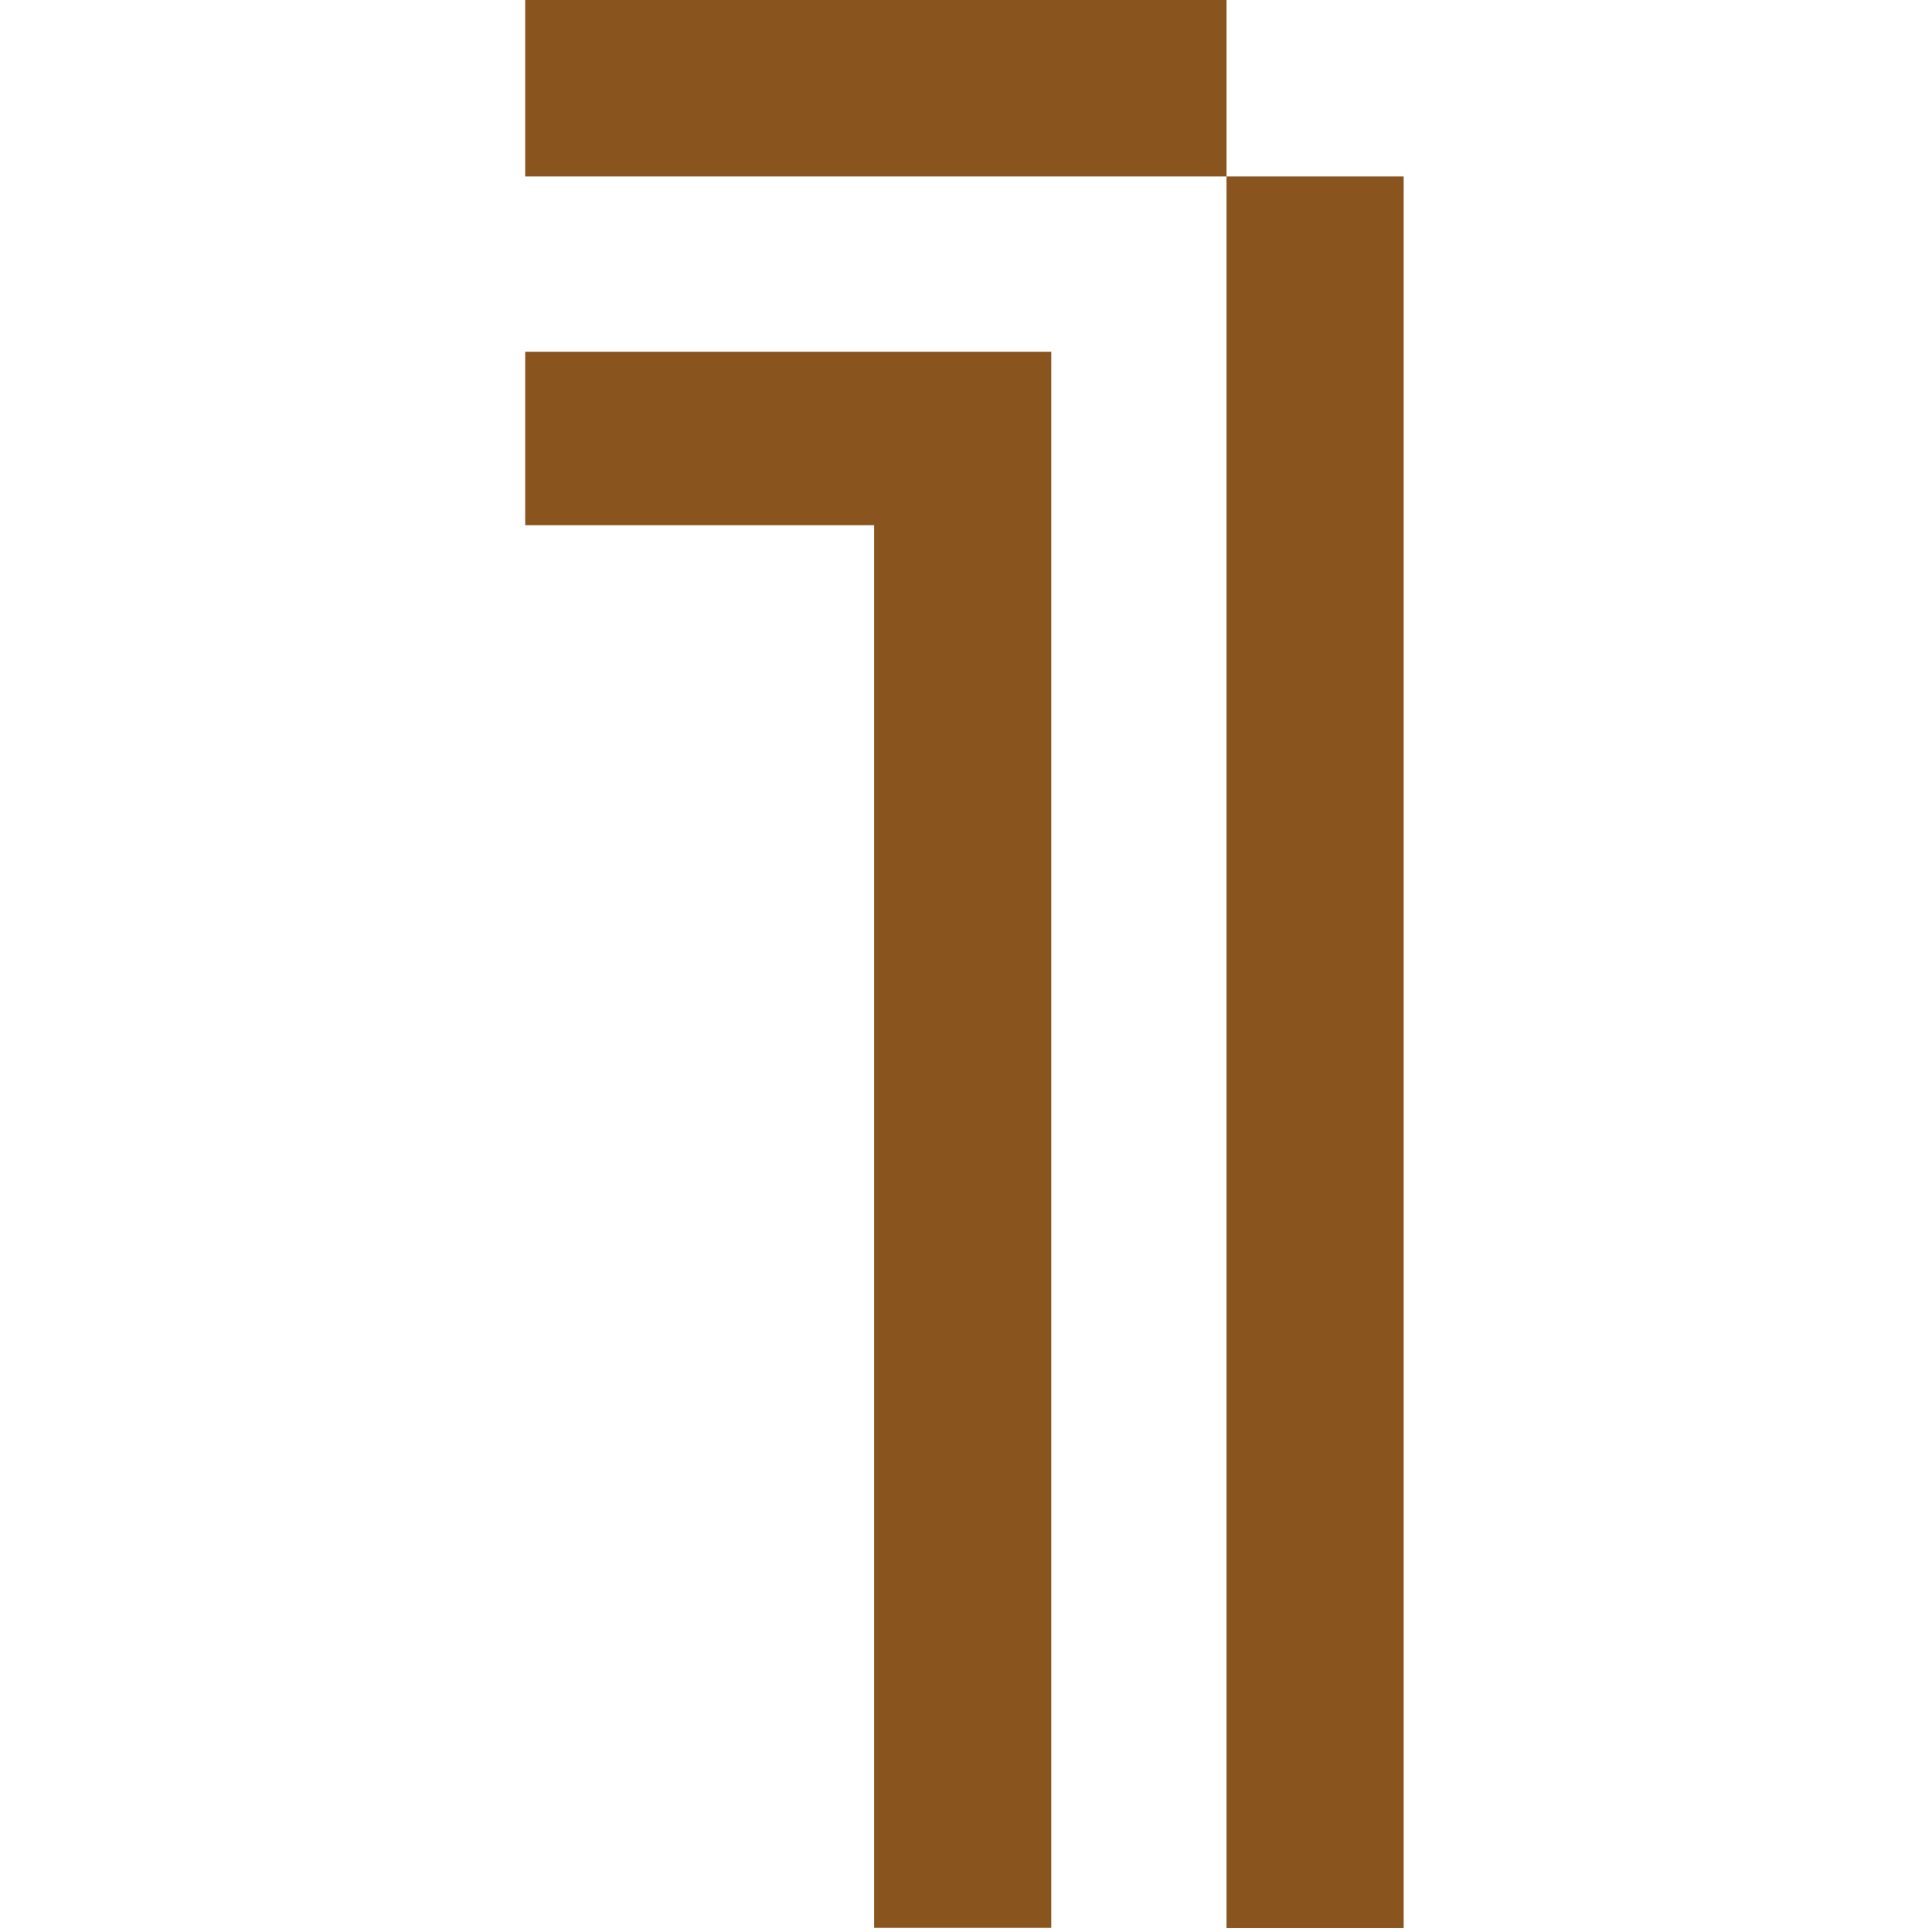 <svg width="255" height="255" viewBox="0 0 256 256" xmlns="http://www.w3.org/2000/svg" xmlns:xlink="http://www.w3.org/1999/xlink" overflow="hidden"><defs><linearGradient x1="0" y1="0.5" x2="1" y2="0.5" gradientUnits="userSpaceOnUse" spreadMethod="pad" id="wps{7e60a26b-fbc3-4caf-8c3c-855f7f749da5}_solid@Accent6_-0.25@Accent6_-0.25"><stop offset="0" stop-color="#8A541E"/><stop offset="1" stop-color="#8A541E"/></linearGradient></defs><defs></defs><g stroke="#000000" stroke-linecap="square" stroke-linejoin="bevel" fill="none" fill-rule="evenodd"><g font-family="微软雅黑" font-weight="400" font-size="12" transform="matrix(0.067 0 0 0.067 0.933 0.933)"></g><g font-family="微软雅黑" font-weight="400" font-size="12" transform="scale(0.067 0.067)"></g><g font-family="微软雅黑" font-weight="400" font-size="12" transform="scale(0.067 0.067)"></g><g font-family="微软雅黑" font-weight="400" font-size="12" transform="scale(0.067 0.067)"></g><g font-family="微软雅黑" font-weight="400" font-size="12" transform="scale(0.067 0.067)"></g><g font-family="微软雅黑" font-weight="400" font-size="12" transform="scale(0.067 0.067)"></g><g stroke="none" fill="#333333" font-family="Arial" font-weight="400" font-size="16" transform="matrix(0.306 0 0 0.306 3.555 -62.083)"><path d="M443.6 355.2 215.8 355.2 215.8 430.3 366.9 430.3 366.9 1037.7 443.6 1037.7 443.6 355.2M596.2 279.3 519.5 279.3 519.5 1037.8 596.2 1037.8 596.2 279.3M215.8 279.3 519.5 279.3 519.5 202.6 215.8 202.6 215.8 279.3" fill="url(#wps{7e60a26b-fbc3-4caf-8c3c-855f7f749da5}_solid@Accent6_-0.25@Accent6_-0.25)"/></g><g font-family="微软雅黑" font-weight="400" font-size="12" transform="scale(0.067 0.067)"></g><g font-family="微软雅黑" font-weight="400" font-size="12" transform="scale(0.067 0.067)"></g><g font-family="微软雅黑" font-weight="400" font-size="12" transform="scale(0.067 0.067)"></g><g font-family="微软雅黑" font-weight="400" font-size="12" transform="scale(0.067 0.067)"></g><g font-family="微软雅黑" font-weight="400" font-size="12" transform="scale(0.067 0.067)"></g><g font-family="微软雅黑" font-weight="400" font-size="12" transform="scale(0.067 0.067)"></g><g font-family="微软雅黑" font-weight="400" font-size="12" transform="matrix(0.067 0 0 0.067 0.933 0.933)"></g></g></svg>